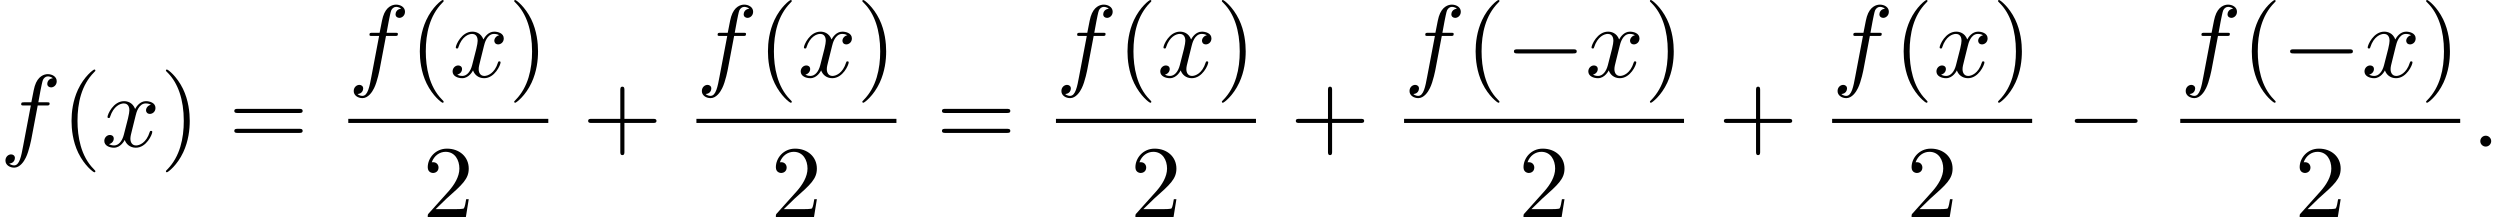 <?xml version='1.0' encoding='UTF-8'?>
<!-- This file was generated by dvisvgm 2.13.3 -->
<svg version='1.1' xmlns='http://www.w3.org/2000/svg' xmlns:xlink='http://www.w3.org/1999/xlink' width='265.414pt' height='23.045pt' viewBox='100.419 69.738 265.414 23.045'>
<defs>
<path id='g0-0' d='M7.189-2.509C7.375-2.509 7.571-2.509 7.571-2.727S7.375-2.945 7.189-2.945H1.287C1.102-2.945 .905-2.945 .905-2.727S1.102-2.509 1.287-2.509H7.189Z'/>
<path id='g1-58' d='M2.095-.578C2.095-.895 1.833-1.156 1.516-1.156S.938-.895 .938-.578S1.2 0 1.516 0S2.095-.262 2.095-.578Z'/>
<path id='g1-102' d='M4.004-4.364H4.942C5.16-4.364 5.269-4.364 5.269-4.582C5.269-4.702 5.16-4.702 4.975-4.702H4.069L4.298-5.945C4.342-6.175 4.495-6.949 4.56-7.08C4.658-7.287 4.844-7.451 5.073-7.451C5.116-7.451 5.4-7.451 5.607-7.255C5.127-7.211 5.018-6.829 5.018-6.665C5.018-6.415 5.215-6.284 5.422-6.284C5.705-6.284 6.022-6.524 6.022-6.938C6.022-7.44 5.52-7.691 5.073-7.691C4.702-7.691 4.015-7.495 3.687-6.415C3.622-6.185 3.589-6.076 3.327-4.702H2.575C2.367-4.702 2.247-4.702 2.247-4.495C2.247-4.364 2.345-4.364 2.553-4.364H3.273L2.455-.055C2.258 1.004 2.073 1.996 1.505 1.996C1.462 1.996 1.189 1.996 .982 1.8C1.484 1.767 1.582 1.375 1.582 1.211C1.582 .96 1.385 .829 1.178 .829C.895 .829 .578 1.069 .578 1.484C.578 1.975 1.058 2.236 1.505 2.236C2.105 2.236 2.542 1.593 2.738 1.178C3.087 .491 3.338-.829 3.349-.905L4.004-4.364Z'/>
<path id='g1-120' d='M3.644-3.295C3.709-3.578 3.96-4.582 4.724-4.582C4.778-4.582 5.04-4.582 5.269-4.44C4.964-4.385 4.745-4.113 4.745-3.851C4.745-3.676 4.865-3.469 5.16-3.469C5.4-3.469 5.749-3.665 5.749-4.102C5.749-4.669 5.105-4.822 4.735-4.822C4.102-4.822 3.72-4.244 3.589-3.993C3.316-4.713 2.727-4.822 2.411-4.822C1.276-4.822 .655-3.415 .655-3.142C.655-3.033 .764-3.033 .785-3.033C.873-3.033 .905-3.055 .927-3.153C1.298-4.309 2.018-4.582 2.389-4.582C2.596-4.582 2.978-4.484 2.978-3.851C2.978-3.513 2.793-2.782 2.389-1.255C2.215-.578 1.833-.12 1.353-.12C1.287-.12 1.036-.12 .807-.262C1.08-.316 1.32-.545 1.32-.851C1.32-1.145 1.08-1.233 .916-1.233C.589-1.233 .316-.949 .316-.6C.316-.098 .862 .12 1.342 .12C2.062 .12 2.455-.644 2.487-.709C2.618-.305 3.011 .12 3.665 .12C4.789 .12 5.411-1.287 5.411-1.56C5.411-1.669 5.313-1.669 5.28-1.669C5.182-1.669 5.16-1.625 5.138-1.549C4.778-.382 4.036-.12 3.687-.12C3.262-.12 3.087-.469 3.087-.84C3.087-1.08 3.153-1.32 3.273-1.8L3.644-3.295Z'/>
<path id='g2-40' d='M3.611 2.618C3.611 2.585 3.611 2.564 3.425 2.378C2.062 1.004 1.713-1.058 1.713-2.727C1.713-4.625 2.127-6.524 3.469-7.887C3.611-8.018 3.611-8.04 3.611-8.073C3.611-8.149 3.567-8.182 3.502-8.182C3.393-8.182 2.411-7.44 1.767-6.055C1.211-4.855 1.08-3.644 1.08-2.727C1.08-1.876 1.2-.556 1.8 .676C2.455 2.018 3.393 2.727 3.502 2.727C3.567 2.727 3.611 2.695 3.611 2.618Z'/>
<path id='g2-41' d='M3.153-2.727C3.153-3.578 3.033-4.898 2.433-6.131C1.778-7.473 .84-8.182 .731-8.182C.665-8.182 .622-8.138 .622-8.073C.622-8.04 .622-8.018 .829-7.822C1.898-6.742 2.52-5.007 2.52-2.727C2.52-.862 2.116 1.058 .764 2.433C.622 2.564 .622 2.585 .622 2.618C.622 2.684 .665 2.727 .731 2.727C.84 2.727 1.822 1.985 2.465 .6C3.022-.6 3.153-1.811 3.153-2.727Z'/>
<path id='g2-43' d='M4.462-2.509H7.505C7.658-2.509 7.865-2.509 7.865-2.727S7.658-2.945 7.505-2.945H4.462V-6C4.462-6.153 4.462-6.36 4.244-6.36S4.025-6.153 4.025-6V-2.945H.971C.818-2.945 .611-2.945 .611-2.727S.818-2.509 .971-2.509H4.025V.545C4.025 .698 4.025 .905 4.244 .905S4.462 .698 4.462 .545V-2.509Z'/>
<path id='g2-50' d='M1.385-.84L2.542-1.964C4.244-3.469 4.898-4.058 4.898-5.149C4.898-6.393 3.916-7.265 2.585-7.265C1.353-7.265 .545-6.262 .545-5.291C.545-4.68 1.091-4.68 1.124-4.68C1.309-4.68 1.691-4.811 1.691-5.258C1.691-5.542 1.495-5.825 1.113-5.825C1.025-5.825 1.004-5.825 .971-5.815C1.222-6.524 1.811-6.927 2.444-6.927C3.436-6.927 3.905-6.044 3.905-5.149C3.905-4.276 3.36-3.415 2.76-2.738L.665-.404C.545-.284 .545-.262 .545 0H4.593L4.898-1.898H4.625C4.571-1.571 4.495-1.091 4.385-.927C4.309-.84 3.589-.84 3.349-.84H1.385Z'/>
<path id='g2-61' d='M7.495-3.567C7.658-3.567 7.865-3.567 7.865-3.785S7.658-4.004 7.505-4.004H.971C.818-4.004 .611-4.004 .611-3.785S.818-3.567 .982-3.567H7.495ZM7.505-1.451C7.658-1.451 7.865-1.451 7.865-1.669S7.658-1.887 7.495-1.887H.982C.818-1.887 .611-1.887 .611-1.669S.818-1.451 .971-1.451H7.505Z'/>
</defs>
<g id='page1'>
<use x='100.419' y='85.3' xlink:href='#g1-102'/>
<use x='106.934' y='85.3' xlink:href='#g2-40'/>
<use x='111.176' y='85.3' xlink:href='#g1-120'/>
<use x='117.411' y='85.3' xlink:href='#g2-41'/>
<use x='124.684' y='85.3' xlink:href='#g2-61'/>
<use x='137.394' y='77.92' xlink:href='#g1-102'/>
<use x='143.91' y='77.92' xlink:href='#g2-40'/>
<use x='148.152' y='77.92' xlink:href='#g1-120'/>
<use x='154.387' y='77.92' xlink:href='#g2-41'/>
<rect x='137.394' y='82.355' height='.436' width='21.235'/>
<use x='145.285' y='92.783' xlink:href='#g2-50'/>
<use x='162.249' y='85.3' xlink:href='#g2-43'/>
<use x='174.354' y='77.92' xlink:href='#g1-102'/>
<use x='180.869' y='77.92' xlink:href='#g2-40'/>
<use x='185.111' y='77.92' xlink:href='#g1-120'/>
<use x='191.346' y='77.92' xlink:href='#g2-41'/>
<rect x='174.354' y='82.355' height='.436' width='21.235'/>
<use x='182.244' y='92.783' xlink:href='#g2-50'/>
<use x='199.814' y='85.3' xlink:href='#g2-61'/>
<use x='212.525' y='77.92' xlink:href='#g1-102'/>
<use x='219.04' y='77.92' xlink:href='#g2-40'/>
<use x='223.283' y='77.92' xlink:href='#g1-120'/>
<use x='229.517' y='77.92' xlink:href='#g2-41'/>
<rect x='212.525' y='82.355' height='.436' width='21.235'/>
<use x='220.415' y='92.783' xlink:href='#g2-50'/>
<use x='237.38' y='85.3' xlink:href='#g2-43'/>
<use x='249.484' y='77.92' xlink:href='#g1-102'/>
<use x='255.999' y='77.92' xlink:href='#g2-40'/>
<use x='260.242' y='77.92' xlink:href='#g0-0'/>
<use x='268.727' y='77.92' xlink:href='#g1-120'/>
<use x='274.961' y='77.92' xlink:href='#g2-41'/>
<rect x='249.484' y='82.355' height='.436' width='29.72'/>
<use x='261.617' y='92.783' xlink:href='#g2-50'/>
<use x='282.824' y='85.3' xlink:href='#g2-43'/>
<use x='294.928' y='77.92' xlink:href='#g1-102'/>
<use x='301.443' y='77.92' xlink:href='#g2-40'/>
<use x='305.686' y='77.92' xlink:href='#g1-120'/>
<use x='311.921' y='77.92' xlink:href='#g2-41'/>
<rect x='294.928' y='82.355' height='.436' width='21.235'/>
<use x='302.818' y='92.783' xlink:href='#g2-50'/>
<use x='319.783' y='85.3' xlink:href='#g0-0'/>
<use x='331.887' y='77.92' xlink:href='#g1-102'/>
<use x='338.403' y='77.92' xlink:href='#g2-40'/>
<use x='342.645' y='77.92' xlink:href='#g0-0'/>
<use x='351.13' y='77.92' xlink:href='#g1-120'/>
<use x='357.365' y='77.92' xlink:href='#g2-41'/>
<rect x='331.887' y='82.355' height='.436' width='29.72'/>
<use x='344.02' y='92.783' xlink:href='#g2-50'/>
<use x='362.803' y='85.3' xlink:href='#g1-58'/>
</g>
</svg><!--Rendered by QuickLaTeX.com-->